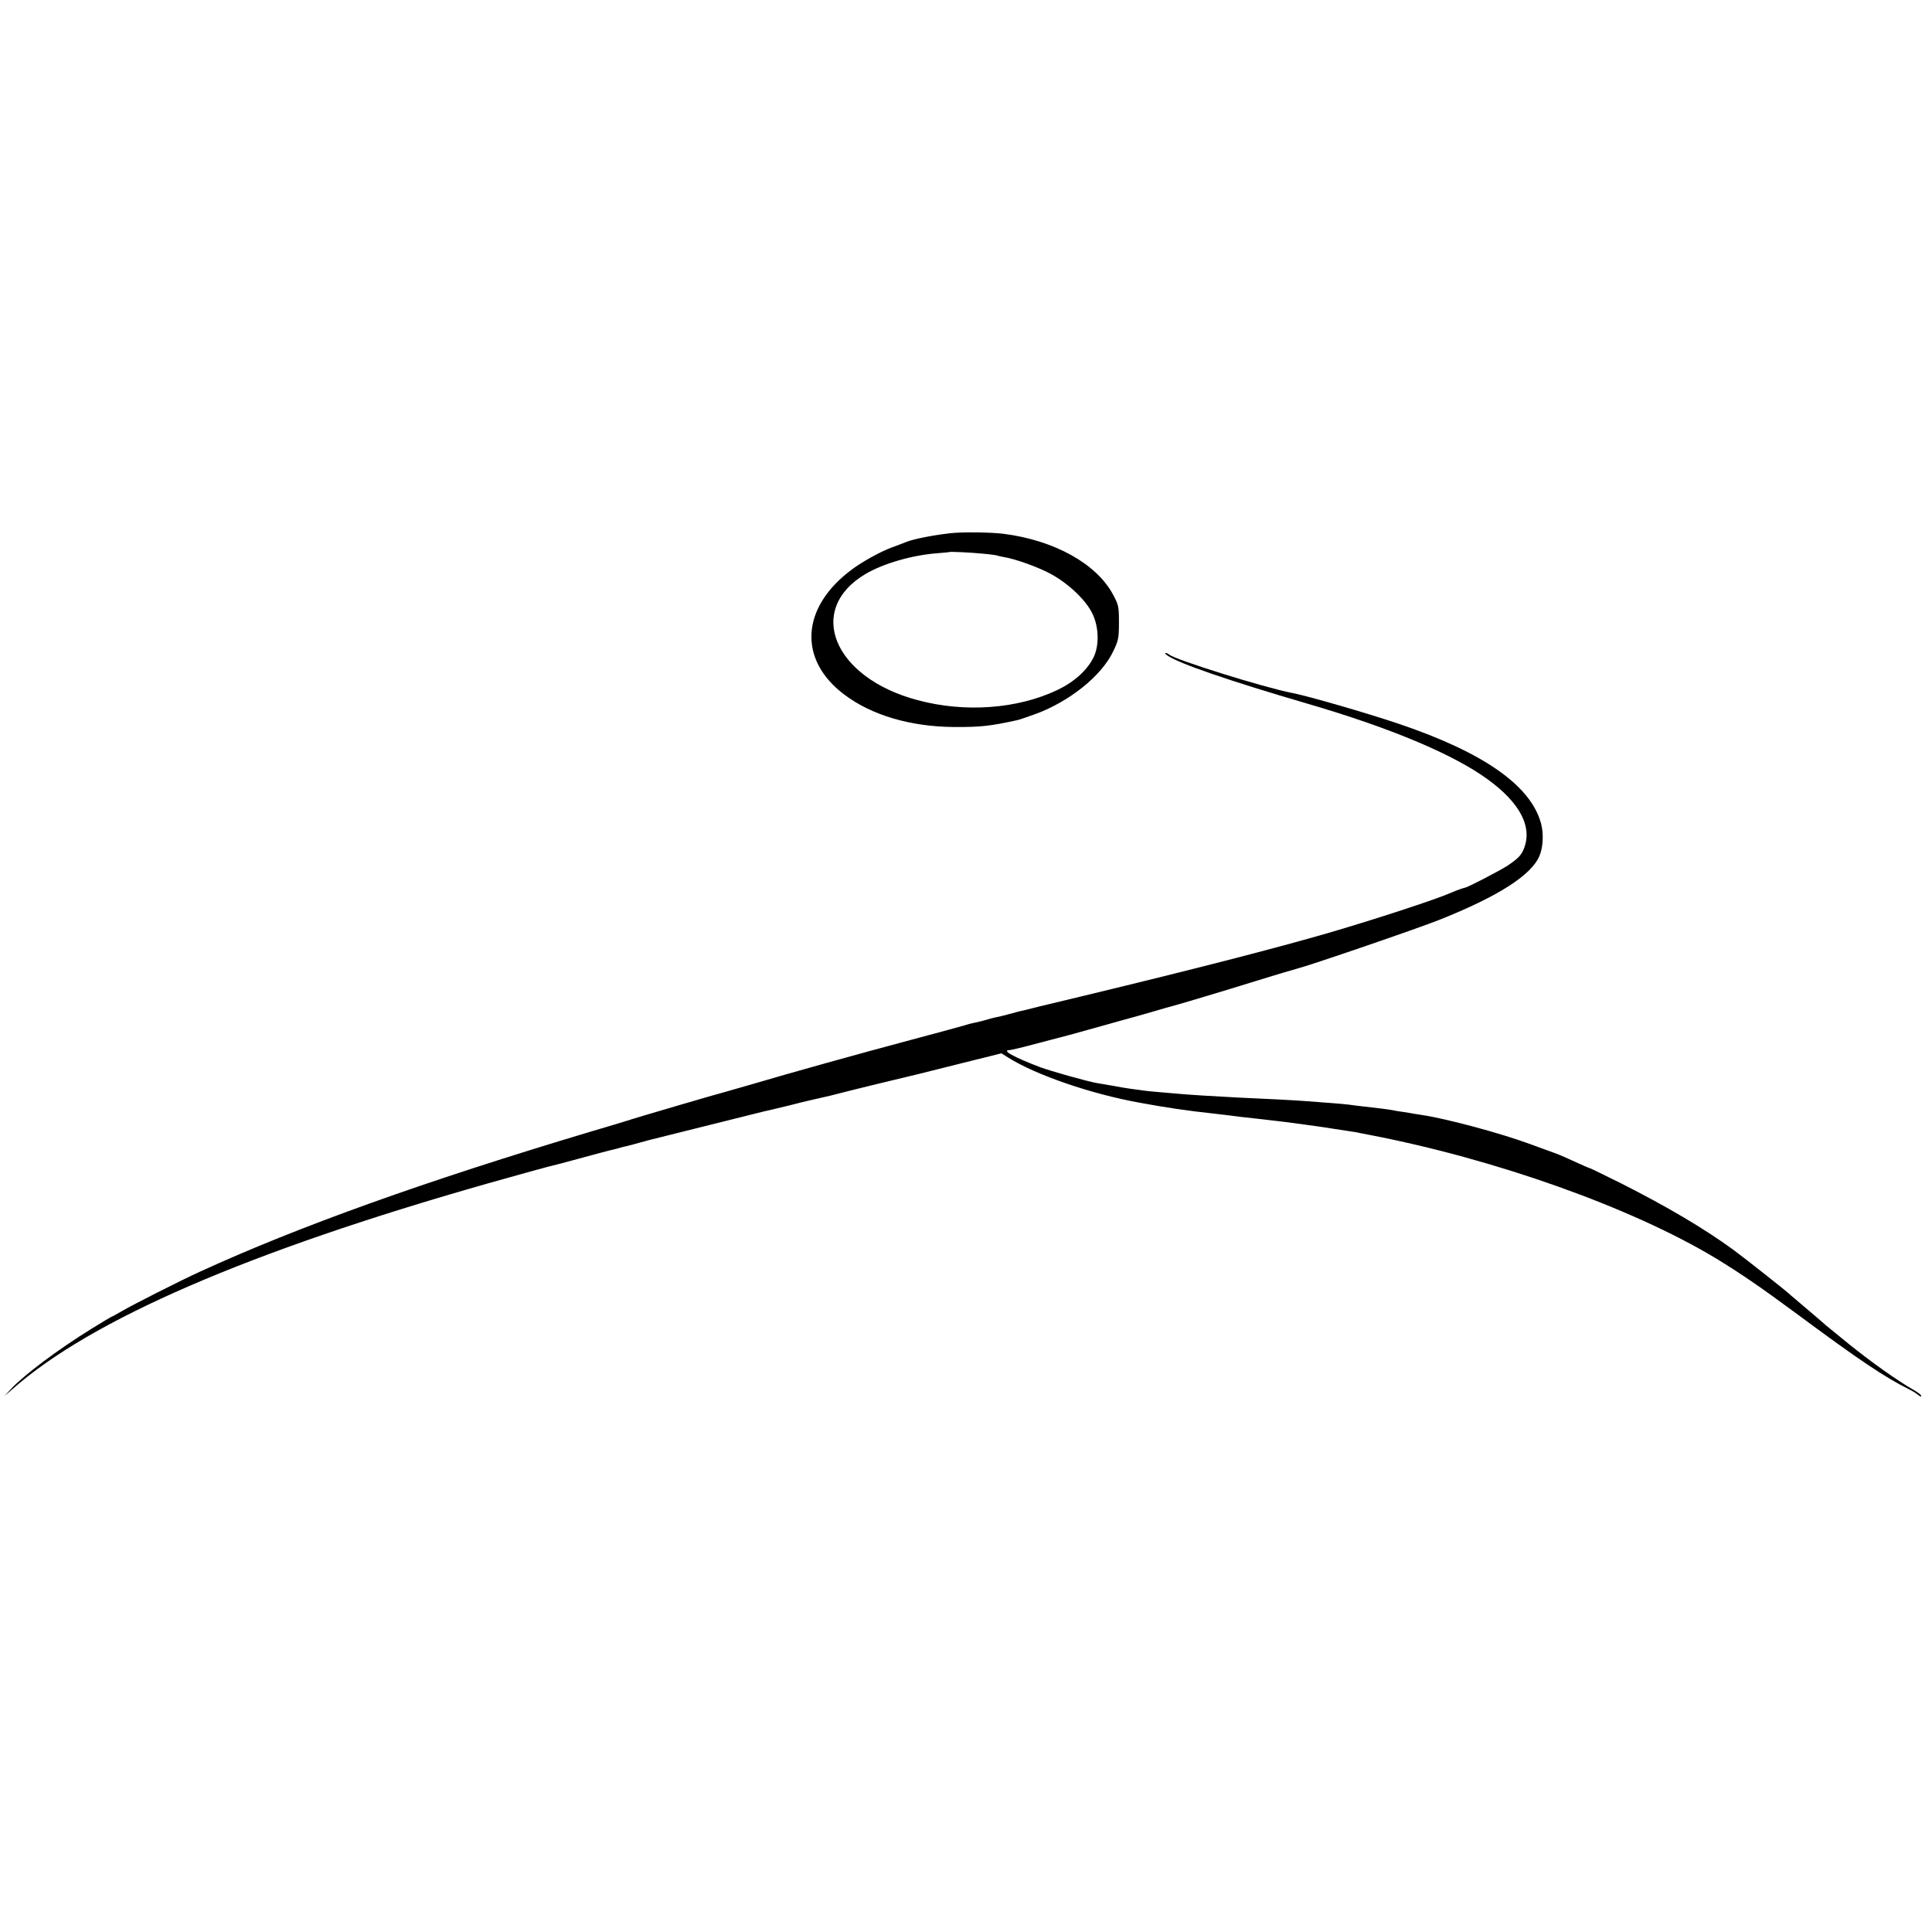 <?xml version="1.0" standalone="no"?>
<!DOCTYPE svg PUBLIC "-//W3C//DTD SVG 20010904//EN"
 "http://www.w3.org/TR/2001/REC-SVG-20010904/DTD/svg10.dtd">
<svg version="1.0" xmlns="http://www.w3.org/2000/svg"
 width="1080pt" height="1080pt" viewBox="0 0 1080 1080"
 preserveAspectRatio="xMidYMid meet">
<g transform="translate(0,1080) scale(0.1,-0.1)"
fill="#000000" stroke="none">
<path d="M5310 7819 c-103 -12 -206 -33 -245 -49 -11 -5 -47 -18 -79 -30 -61
-22 -165 -79 -226 -125 -283 -211 -300 -503 -40 -698 152 -115 370 -179 610
-181 151 -1 204 5 355 38 11 2 57 18 102 34 191 70 368 212 434 347 31 64 34
77 34 165 0 89 -2 99 -34 158 -93 172 -329 302 -611 338 -74 9 -233 11 -300 3z
m183 -114 c37 -3 73 -8 80 -10 7 -3 24 -6 39 -9 67 -11 199 -59 265 -96 98
-54 192 -144 228 -217 39 -77 41 -184 6 -252 -37 -71 -109 -135 -202 -179
-222 -105 -515 -127 -779 -56 -472 125 -629 508 -289 707 98 57 256 103 394
114 39 3 71 6 72 7 4 3 115 -2 186 -9z"/>
<path d="M6527 7135 c63 -44 348 -142 783 -269 432 -126 767 -263 965 -394
204 -135 291 -277 248 -404 -14 -44 -32 -64 -94 -106 -39 -26 -223 -122 -239
-124 -8 -1 -53 -17 -75 -27 -80 -36 -409 -144 -685 -225 -304 -88 -747 -202
-1365 -351 -82 -20 -197 -47 -254 -61 -57 -15 -108 -27 -115 -28 -6 -2 -31 -8
-56 -15 -25 -7 -56 -15 -70 -17 -14 -3 -39 -9 -57 -15 -17 -5 -44 -12 -60 -15
-15 -3 -41 -9 -58 -15 -16 -5 -149 -41 -295 -80 -289 -77 -688 -188 -900 -251
-74 -21 -142 -41 -150 -43 -24 -5 -503 -146 -520 -152 -8 -3 -19 -7 -25 -8 -5
-2 -95 -29 -200 -60 -933 -279 -1638 -532 -2190 -785 -107 -49 -374 -184 -433
-219 -29 -17 -55 -31 -57 -31 -2 0 -52 -30 -112 -67 -188 -116 -380 -260 -453
-339 l-35 -38 45 39 c439 388 1319 769 2655 1149 181 51 350 98 367 101 10 2
59 15 110 29 144 39 211 57 231 61 10 2 27 7 37 10 10 3 27 7 37 9 10 2 38 10
63 17 25 7 50 13 55 15 12 3 610 152 645 161 14 3 34 8 44 10 10 2 55 13 100
24 45 12 88 22 96 24 8 2 38 9 65 15 28 6 57 13 66 15 9 2 33 8 55 14 32 9
385 95 434 106 8 2 80 20 160 40 80 20 152 38 160 40 8 2 45 11 81 20 l67 17
38 -24 c156 -98 465 -204 739 -253 141 -26 261 -44 410 -60 28 -3 66 -8 85
-10 35 -5 87 -11 170 -20 50 -5 196 -23 250 -31 19 -3 49 -7 65 -9 17 -2 62
-9 100 -15 39 -6 83 -13 98 -15 16 -2 40 -6 55 -10 15 -3 36 -7 47 -9 703
-135 1461 -405 1930 -686 140 -85 253 -162 460 -315 349 -259 493 -355 630
-423 17 -8 38 -22 48 -30 9 -8 17 -11 17 -5 0 5 -19 20 -42 33 -82 46 -234
153 -358 253 -69 56 -127 103 -130 106 -3 3 -48 42 -100 86 -52 44 -97 82
-100 85 -11 13 -258 208 -325 257 -163 118 -366 238 -621 367 -95 47 -174 86
-177 86 -3 0 -38 15 -79 34 -40 19 -91 41 -113 49 -22 8 -85 31 -140 51 -165
61 -463 141 -599 162 -17 3 -40 6 -51 8 -11 2 -38 7 -60 10 -22 3 -49 7 -60
10 -21 4 -90 13 -165 21 -25 3 -61 7 -80 10 -32 4 -120 11 -245 20 -49 4 -200
12 -380 20 -121 6 -281 16 -330 21 -22 2 -69 6 -105 9 -36 3 -78 7 -95 10 -16
2 -47 6 -67 9 -21 3 -66 10 -100 17 -35 6 -74 13 -88 15 -56 10 -255 66 -317
89 -147 56 -217 95 -169 95 8 0 84 18 168 41 84 22 160 42 168 44 8 2 89 25
180 50 91 26 172 48 180 50 8 2 56 16 105 30 50 15 97 28 105 30 26 6 303 89
470 141 109 34 211 64 230 69 63 15 676 225 796 273 329 131 515 250 560 358
20 48 24 122 9 179 -56 213 -321 399 -799 560 -185 62 -500 153 -591 171 -157
30 -659 187 -689 215 -6 5 -15 9 -20 9 -6 0 -1 -7 11 -15z"/>
</g>
</svg>
